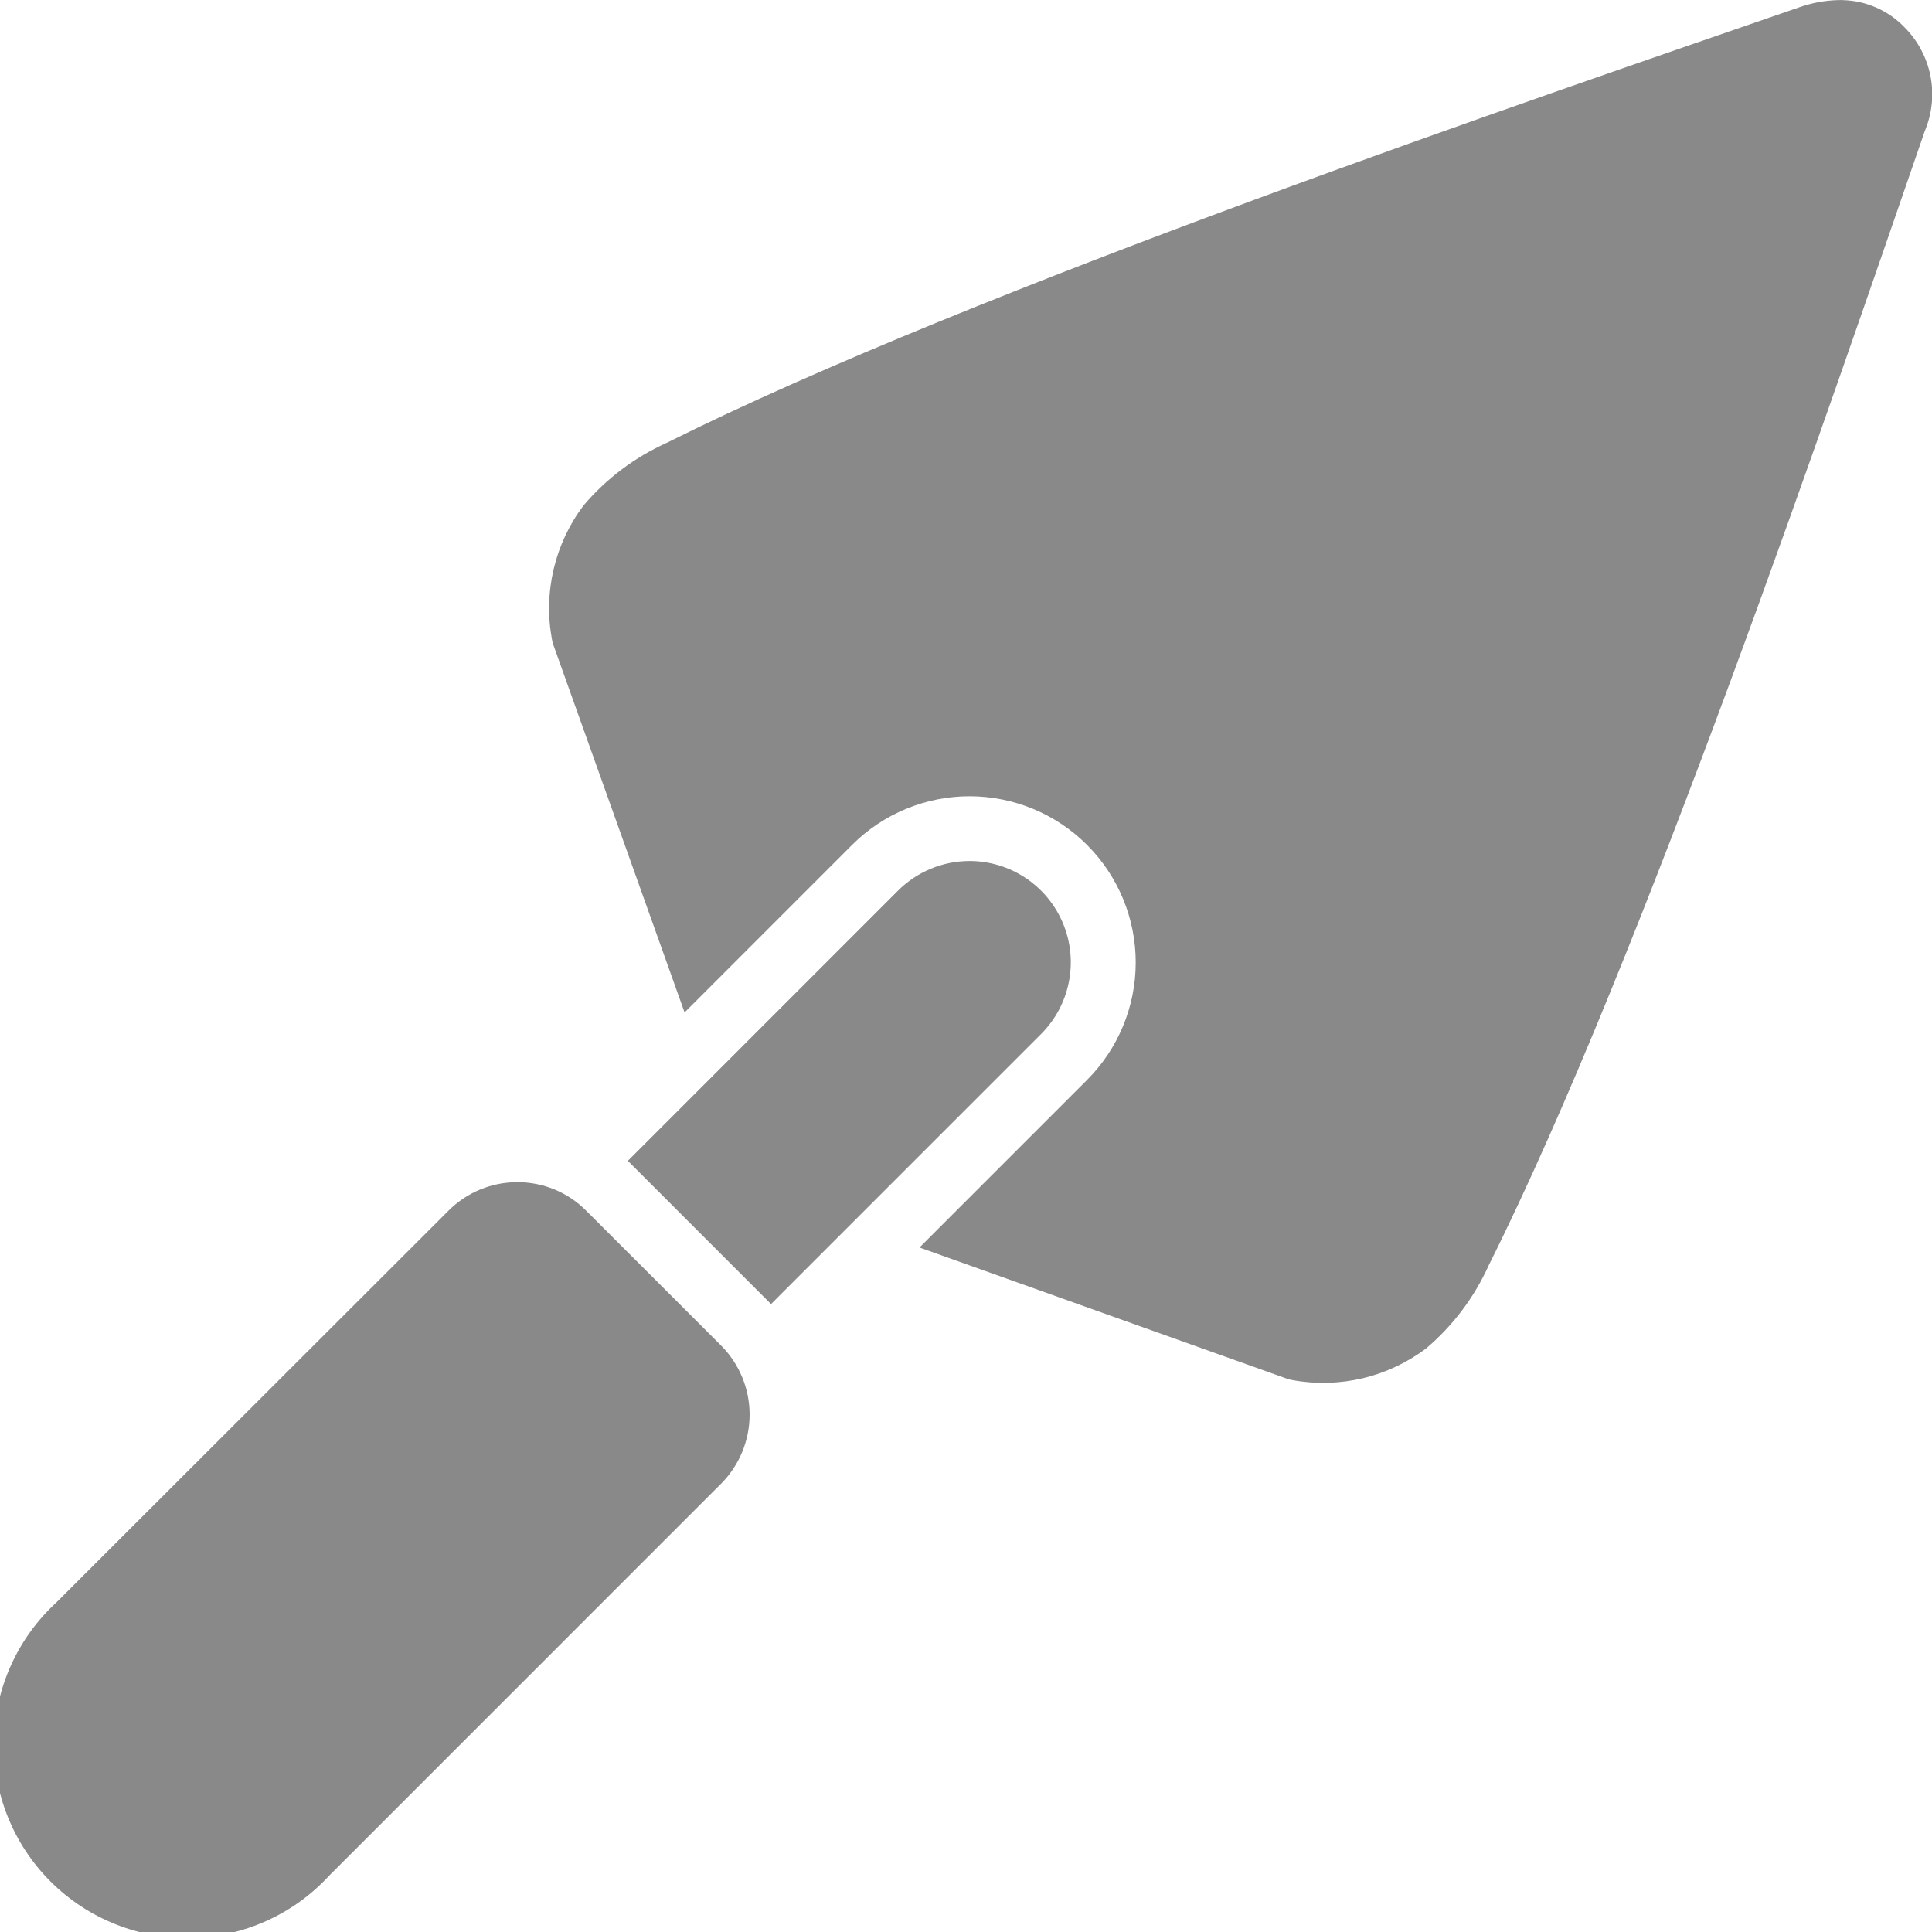 <svg width="110" height="110" viewBox="0 0 110 110" fill="none" xmlns="http://www.w3.org/2000/svg">
<g clip-path="url(#clip0_1_682)">
<path d="M104.936 0.003C104.118 -0.007 103.305 0.122 102.53 0.385C87.8 5.477 55.526 16.43 37.953 25.217C36.131 26.038 34.516 27.255 33.223 28.779C32.413 29.854 31.835 31.085 31.525 32.394C31.215 33.704 31.18 35.063 31.422 36.387C31.441 36.504 31.471 36.619 31.511 36.731L38.977 57.644L48.513 48.107C50.287 46.333 52.694 45.336 55.203 45.336C57.712 45.336 60.118 46.333 61.892 48.107C63.666 49.881 64.663 52.288 64.663 54.797C64.663 57.306 63.666 59.713 61.892 61.487L52.353 71.028L73.267 78.495C73.378 78.535 73.493 78.564 73.61 78.581C74.933 78.819 76.29 78.781 77.597 78.47C78.903 78.158 80.132 77.579 81.204 76.769C82.728 75.475 83.945 73.858 84.765 72.035C93.551 54.464 104.5 22.185 109.594 7.45C110.008 6.462 110.119 5.374 109.912 4.323C109.705 3.272 109.19 2.307 108.432 1.55C107.513 0.595 106.255 0.041 104.929 0.007L104.936 0.003ZM55.203 49.021C53.673 49.023 52.207 49.632 51.126 50.713L35.746 66.094L43.9 74.249L59.279 58.868C60.085 58.061 60.634 57.033 60.856 55.915C61.079 54.796 60.965 53.637 60.528 52.583C60.092 51.529 59.353 50.629 58.405 49.995C57.457 49.361 56.343 49.022 55.203 49.021ZM29.462 67.308C28.736 67.306 28.016 67.447 27.344 67.724C26.672 68 26.062 68.407 25.547 68.92L3.203 91.243C2.112 92.247 1.234 93.462 0.624 94.814C0.013 96.166 -0.317 97.628 -0.348 99.111C-0.379 100.594 -0.11 102.068 0.444 103.445C0.997 104.821 1.823 106.072 2.872 107.12C3.921 108.169 5.171 108.995 6.548 109.548C7.924 110.102 9.398 110.371 10.881 110.339C12.364 110.308 13.826 109.977 15.178 109.366C16.53 108.756 17.744 107.878 18.748 106.786L41.068 84.463C42.1 83.419 42.68 82.01 42.68 80.542C42.68 79.074 42.1 77.665 41.068 76.621L33.361 68.917C32.849 68.405 32.241 68 31.572 67.724C30.903 67.448 30.186 67.306 29.462 67.308Z" fill="#898989"/>
</g>
<defs>
<clipPath id="clip0_1_682">
<rect width="110" height="110" fill="white"/>
</clipPath>
</defs>
</svg>
